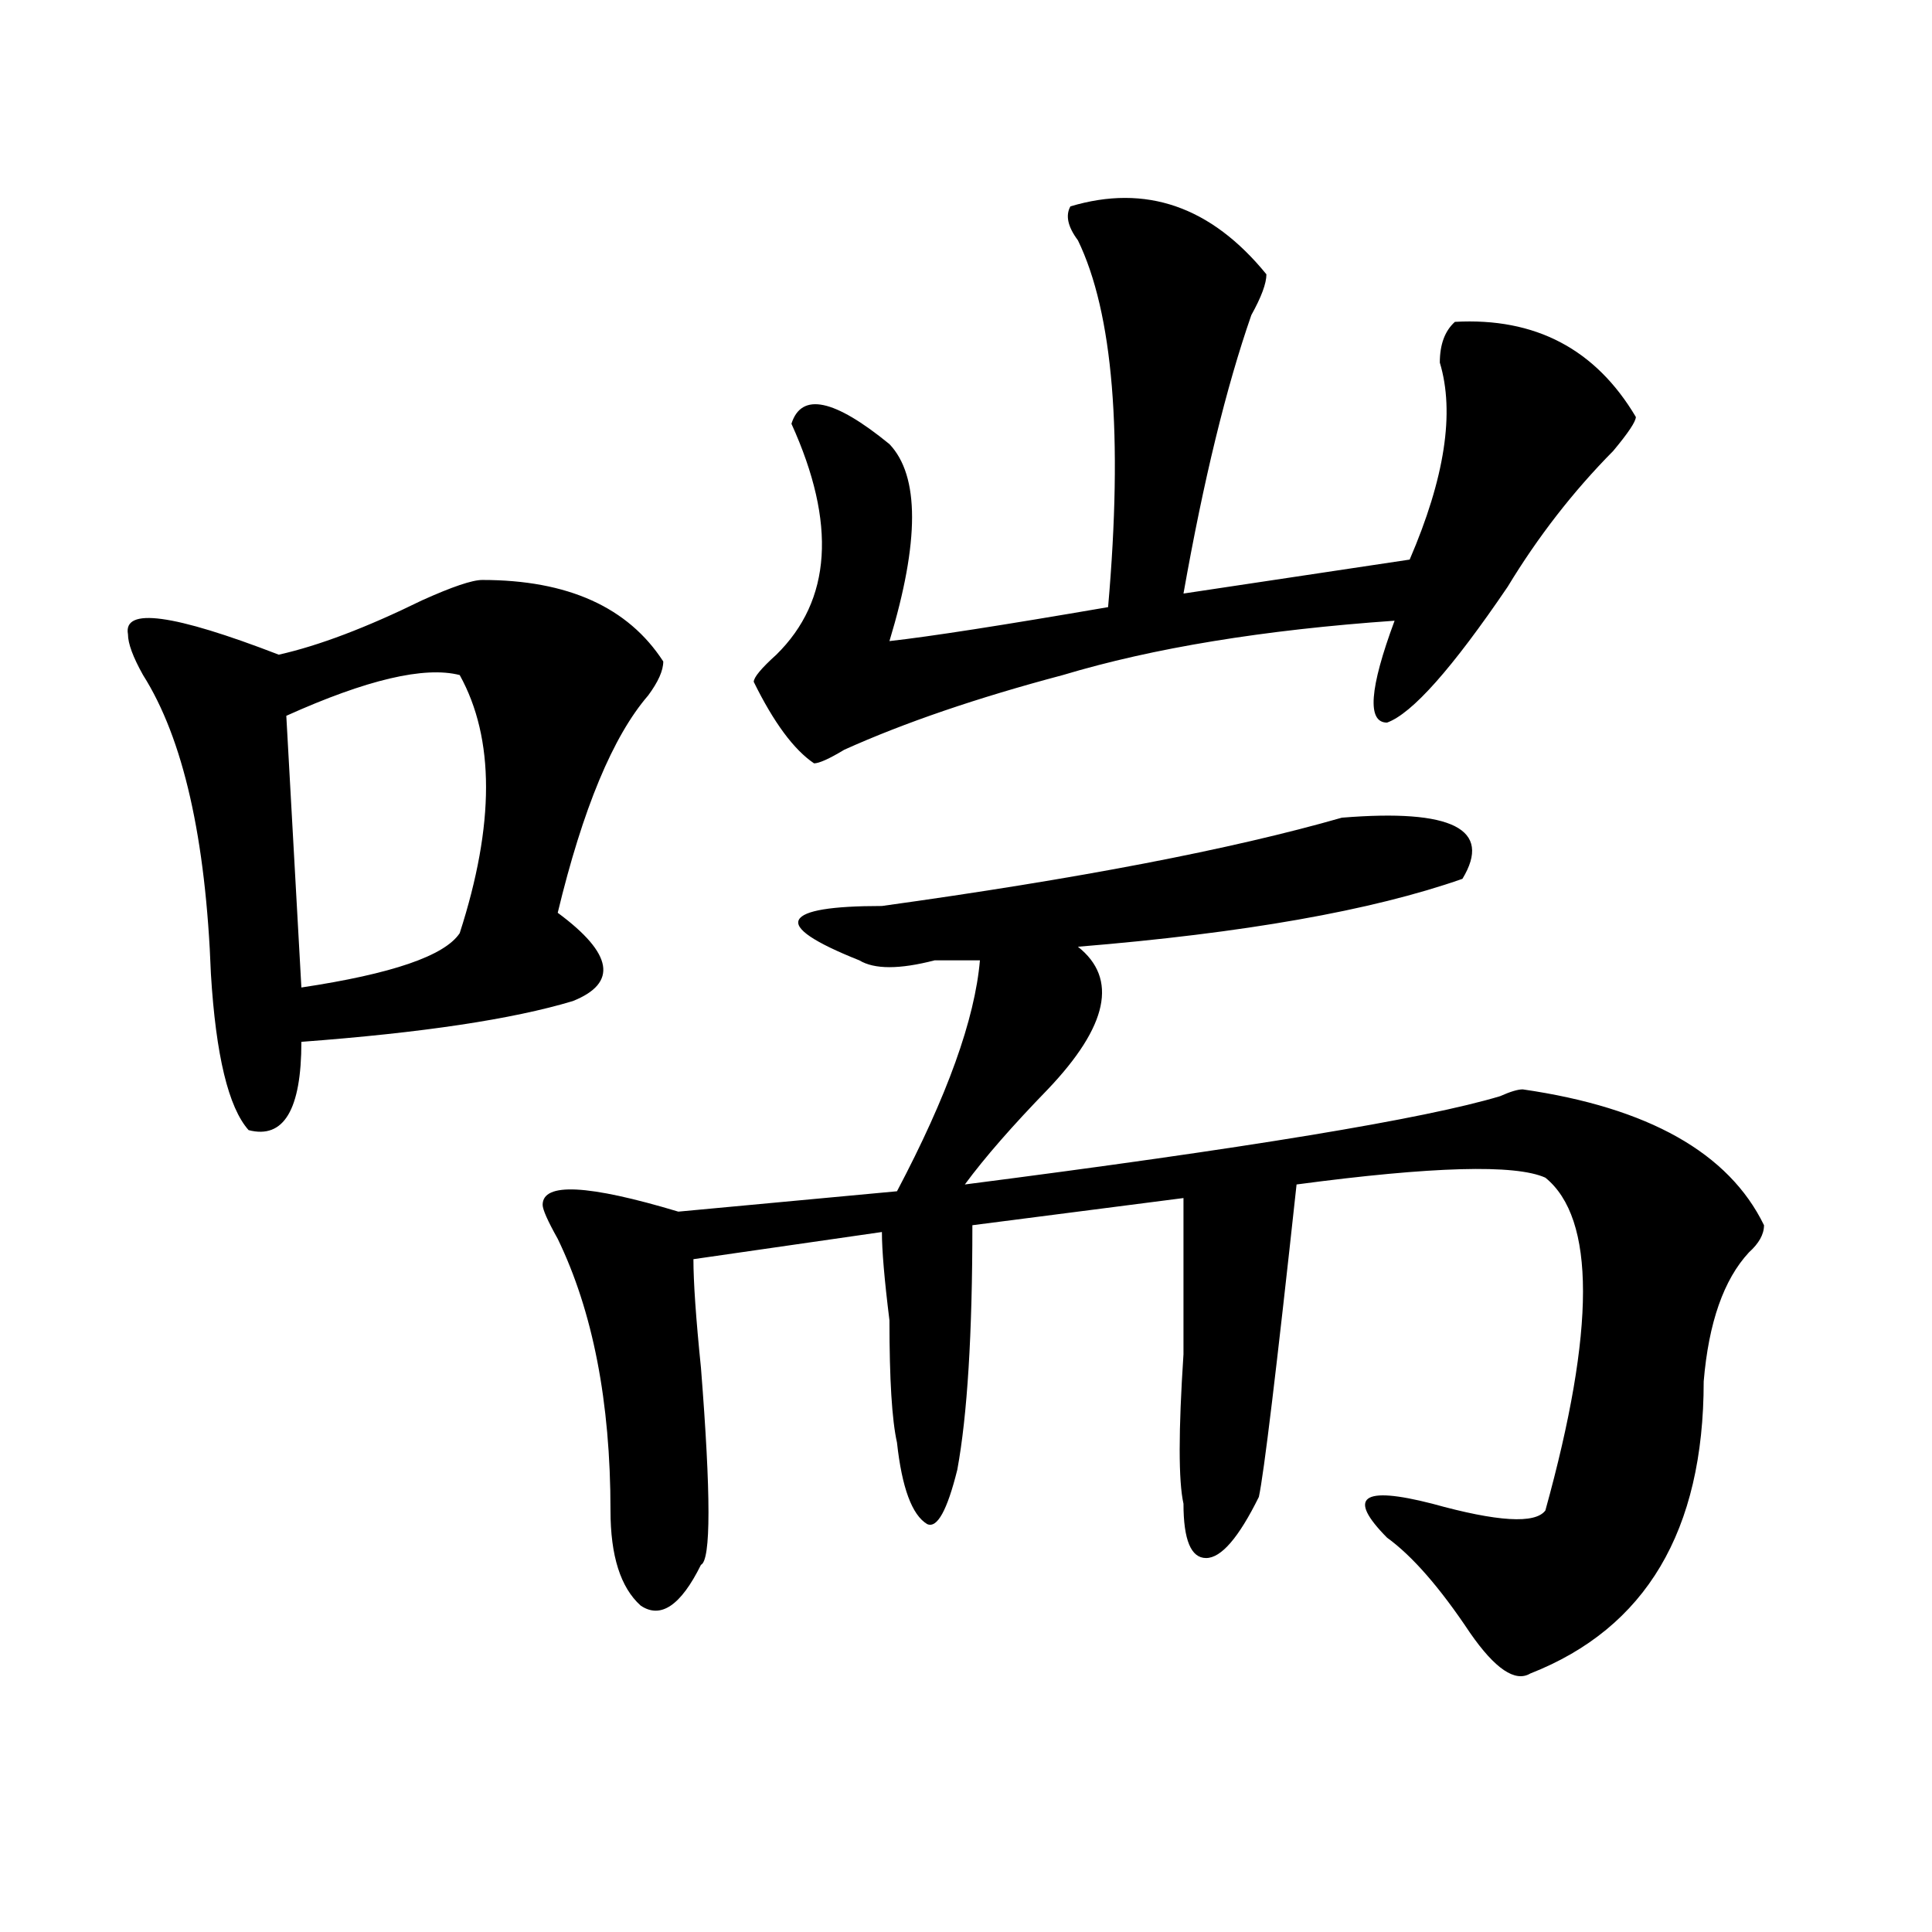 <?xml version="1.0" encoding="utf-8"?>
<!-- Generator: Adobe Illustrator 16.0.0, SVG Export Plug-In . SVG Version: 6.00 Build 0)  -->
<!DOCTYPE svg PUBLIC "-//W3C//DTD SVG 1.1//EN" "http://www.w3.org/Graphics/SVG/1.1/DTD/svg11.dtd">
<svg version="1.1" id="图层_1" xmlns="http://www.w3.org/2000/svg" xmlns:xlink="http://www.w3.org/1999/xlink" x="0px" y="0px"
	 width="1000px" height="1000px" viewBox="0 0 1000 1000" enable-background="new 0 0 1000 1000" xml:space="preserve">
<path d="M249.652,300.188c44.206,0,75.425,14.063,93.656,42.188c0,4.724-2.622,10.547-7.805,17.578
	c-18.231,21.094-33.841,58.612-46.828,112.5c28.597,21.094,31.219,36.364,7.805,45.703c-31.219,9.394-78.047,16.425-140.484,21.094
	c0,35.156-9.146,50.427-27.316,45.703c-10.427-11.7-16.95-38.672-19.512-80.859c-2.622-70.313-14.329-121.839-35.121-154.688
	c-5.243-9.339-7.805-16.37-7.805-21.094c-2.622-14.063,23.414-10.547,78.047,10.547c20.792-4.669,45.487-14.063,74.145-28.125
	C234.043,303.703,244.409,300.188,249.652,300.188z M237.945,349.406c-18.231-4.669-48.169,2.362-89.754,21.094l7.805,140.625
	c46.828-7.031,74.145-16.37,81.949-28.125C256.116,426.75,256.116,382.255,237.945,349.406z M694.52,423.234
	c57.194-4.669,78.047,5.878,62.438,31.641C710.129,471.3,643.789,483,557.938,490.031c20.792,16.425,15.609,41.034-15.609,73.828
	c-18.231,18.786-32.56,35.156-42.926,49.219c145.667-18.731,238.043-33.948,277.066-45.703c5.183-2.308,9.085-3.516,11.707-3.516
	c64.999,9.394,106.644,32.849,124.875,70.313c0,4.724-2.622,9.394-7.805,14.063c-13.048,14.063-20.853,36.364-23.414,66.797
	c0,77.344-29.938,127.716-89.754,151.172c-7.805,4.669-18.231-2.362-31.219-21.094c-15.609-23.456-29.938-39.825-42.926-49.219
	c-20.853-21.094-13.048-26.917,23.414-17.578c33.78,9.394,53.292,10.547,58.535,3.516c25.976-93.714,25.976-151.172,0-172.266
	c-15.609-7.031-58.535-5.823-128.777,3.516c-10.427,96.13-16.95,150.019-19.512,161.719c-10.427,21.094-19.512,31.641-27.316,31.641
	s-11.707-9.339-11.707-28.125c-2.622-11.7-2.622-37.464,0-77.344c0-32.794,0-59.766,0-80.859l-109.266,14.063
	c0,56.25-2.622,98.438-7.805,126.563c-5.243,21.094-10.427,30.487-15.609,28.125c-7.805-4.669-13.048-18.731-15.609-42.188
	c-2.622-11.7-3.902-32.794-3.902-63.281c-2.622-21.094-3.902-36.31-3.902-45.703l-97.559,14.063c0,11.755,1.28,30.487,3.902,56.25
	c5.183,65.644,5.183,99.591,0,101.953c-10.427,21.094-20.853,28.125-31.219,21.094c-10.427-9.394-15.609-25.763-15.609-49.219
	c0-56.25-9.146-103.106-27.316-140.625c-5.243-9.339-7.805-15.216-7.805-17.578c0-11.7,23.414-10.547,70.242,3.516l113.168-10.547
	c25.976-49.219,40.304-89.044,42.926-119.531c-5.243,0-13.048,0-23.414,0c-18.231,4.724-31.219,4.724-39.023,0
	c-23.414-9.339-33.841-16.37-31.219-21.094c2.562-4.669,16.89-7.031,42.926-7.031C557.938,454.875,637.265,439.659,694.52,423.234z
	 M554.035,106.828c39.023-11.7,72.804,0,101.461,35.156c0,4.724-2.622,11.755-7.805,21.094
	c-13.048,37.519-24.755,85.583-35.121,144.141l117.07-17.578c18.171-42.188,23.414-76.136,15.609-101.953
	c0-9.339,2.562-16.37,7.805-21.094c41.585-2.308,72.804,14.063,93.656,49.219c0,2.362-3.902,8.239-11.707,17.578
	c-20.853,21.094-39.023,44.55-54.633,70.313c-28.657,42.188-49.45,65.644-62.438,70.313c-10.427,0-9.146-17.578,3.902-52.734
	c-67.681,4.724-124.875,14.063-171.703,28.125c-44.267,11.755-81.949,24.609-113.168,38.672c-7.805,4.724-13.048,7.031-15.609,7.031
	c-10.427-7.031-20.853-21.094-31.219-42.188c0-2.308,3.902-7.031,11.707-14.063c28.597-28.125,31.219-67.95,7.805-119.531
	c5.183-16.37,22.073-12.854,50.73,10.547c15.609,16.425,15.609,50.427,0,101.953c20.792-2.308,58.535-8.185,113.168-17.578
	c7.805-89.044,2.562-152.325-15.609-189.844C552.694,117.375,551.413,111.552,554.035,106.828z"/>
</svg>
